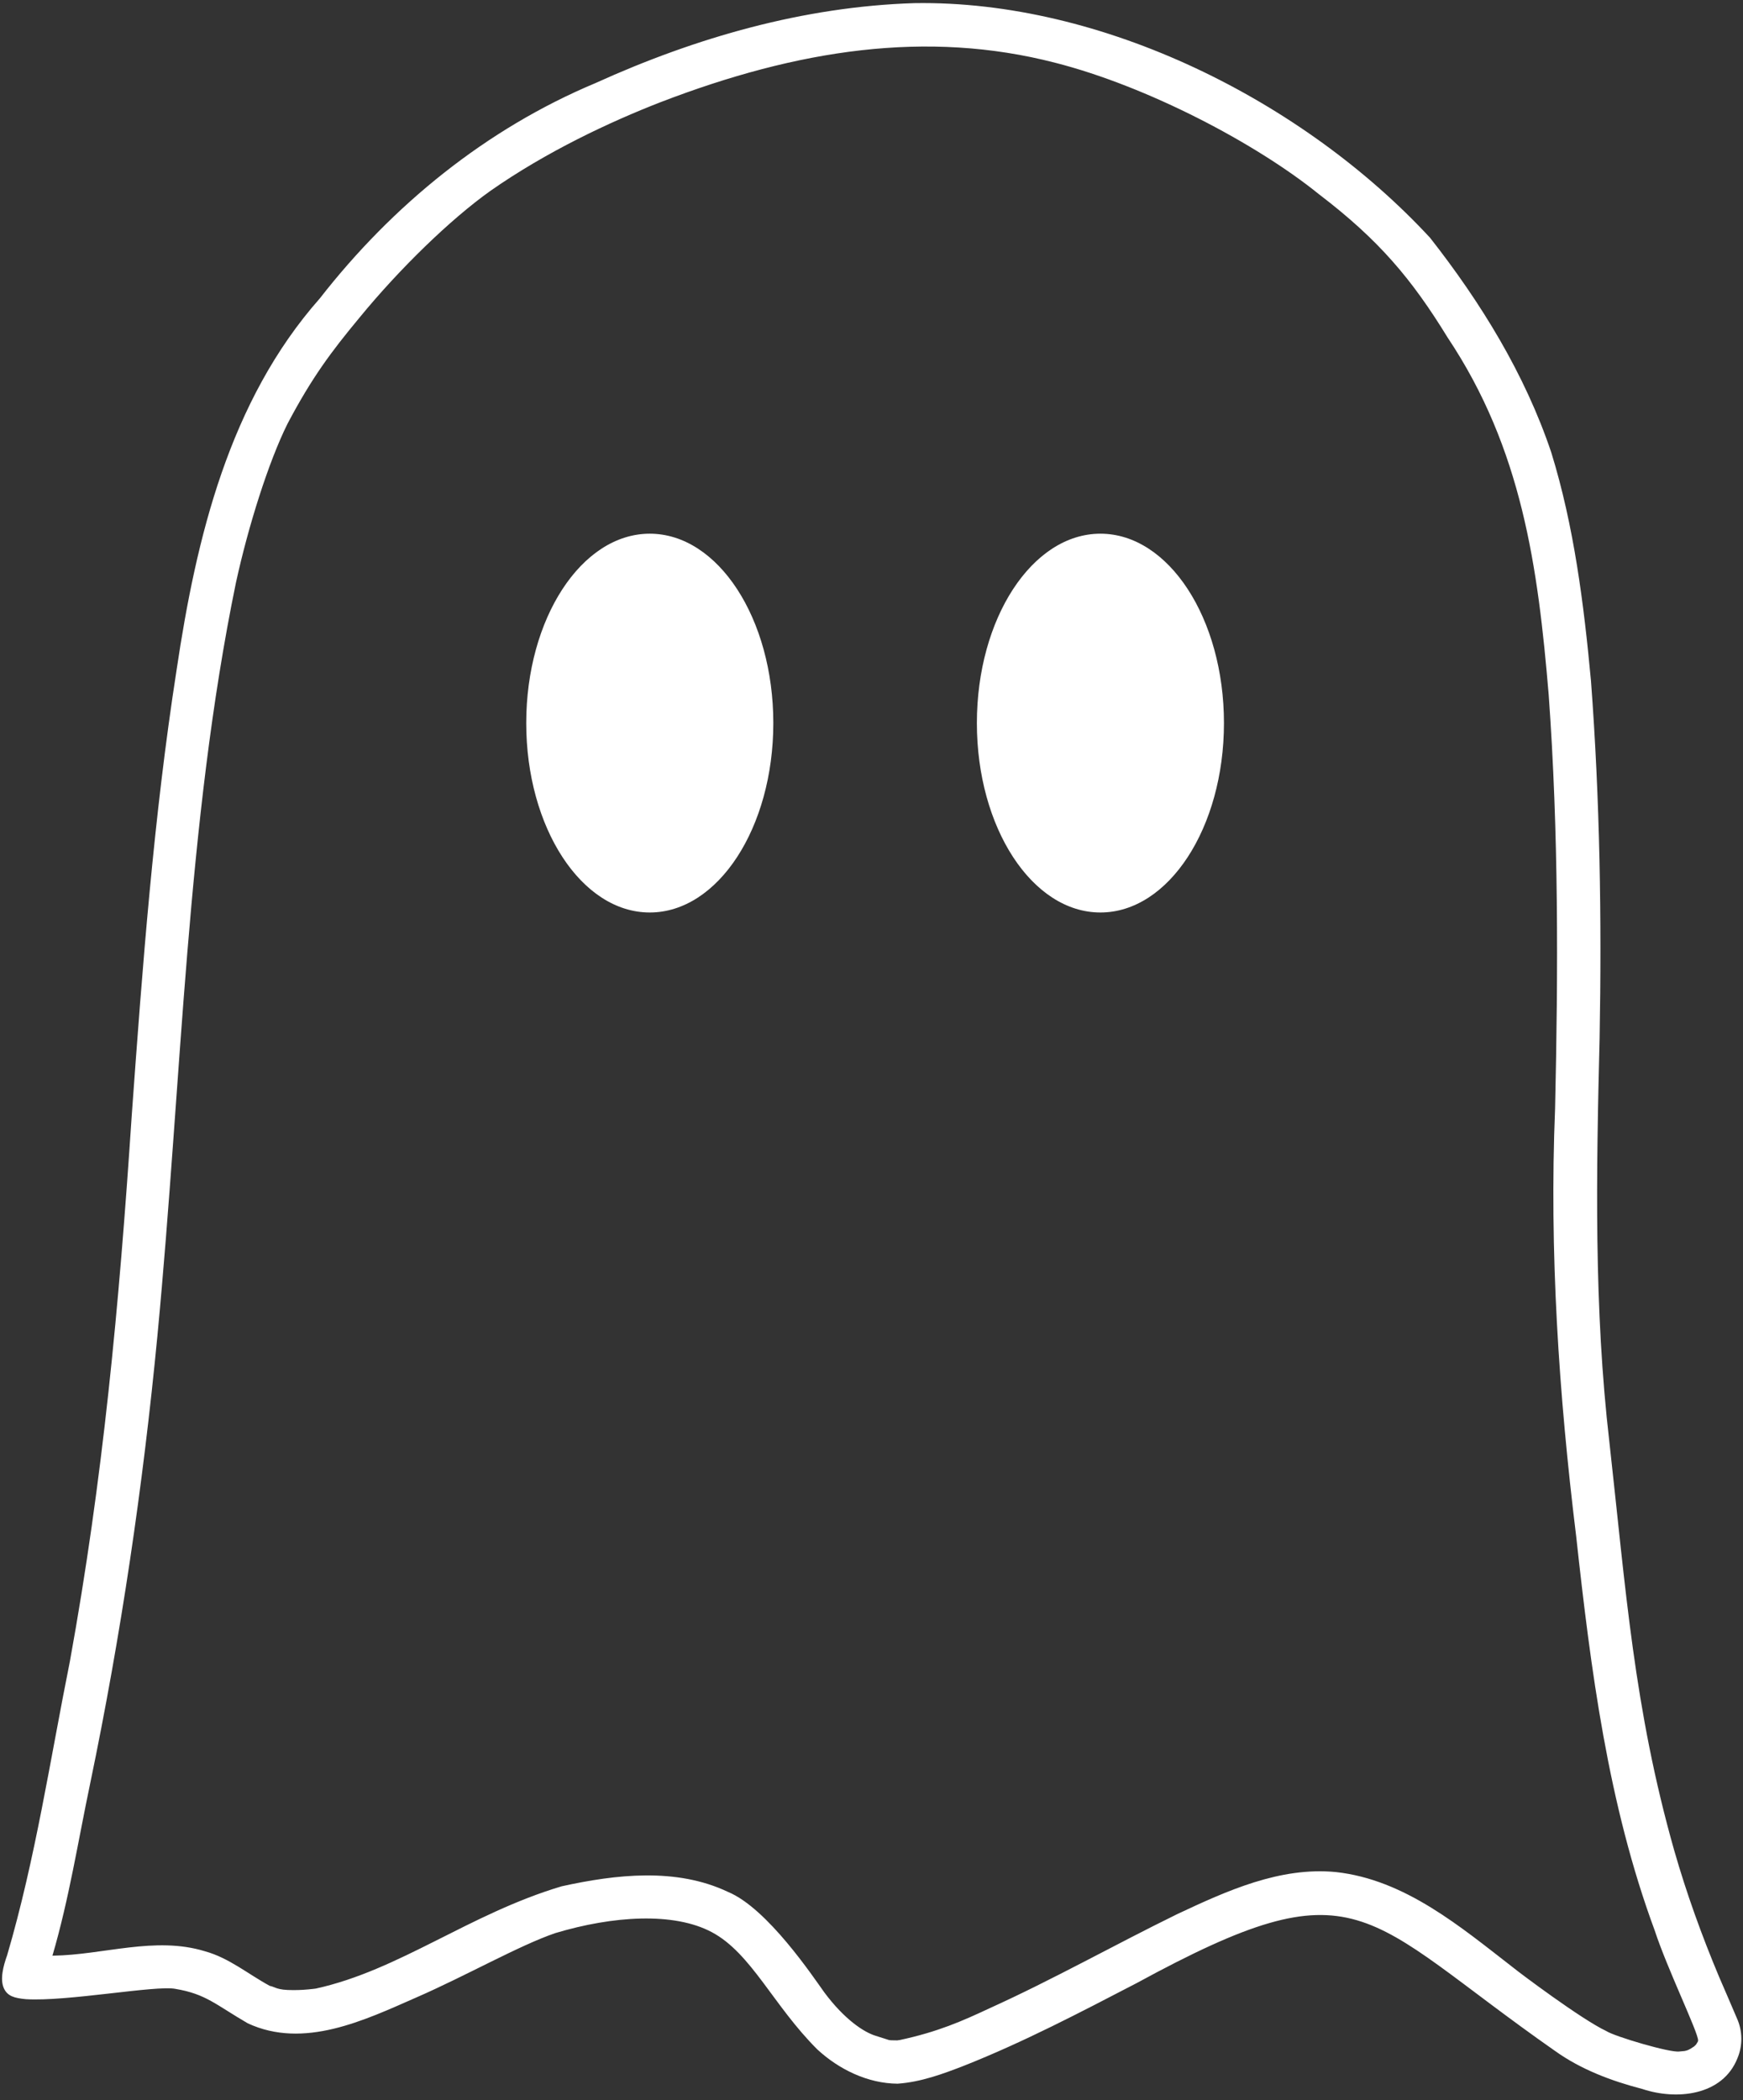 <?xml version="1.0" encoding="UTF-8" standalone="no"?><svg xmlns="http://www.w3.org/2000/svg" xmlns:xlink="http://www.w3.org/1999/xlink" fill="#ffffff" height="522.4" preserveAspectRatio="xMidYMid meet" version="1" viewBox="283.1 249.0 433.7 522.4" width="433.7" zoomAndPan="magnify"><rect x="283.1" y="249.0" width="433.7" height="522.4" fill="#333333" stroke="none"/><g id="change1_1"><path d="M289.53,746.27c10.23,0.65,32.44-3.53,37.23-2.56c7.59,1.27,10.01,3.93,17.98,8.56c13.95,6.49,28.99-0.73,41.92-6.41 c12.41-5.41,25.55-12.92,34.59-16.02c14.35-4.31,29.51-5.28,38.96-0.24c9.83,5.22,15.32,18.28,26.25,29.16 c5.38,4.98,12.57,8.48,19.98,8.53c5.76-0.4,11.28-2.42,16.61-4.5c14.75-5.84,28.81-13.22,42.86-20.51 c55.75-30.34,55.67-17.01,104.1,16.85c6.52,4.66,14.05,7.48,21.75,9.48c8.48,2.83,19.95,1.7,23.66-7.65 c1.32-3.12,1.29-6.78-0.11-9.88c-1.45-3.47-2.99-6.92-4.47-10.39c-4.31-10.26-8.1-20.76-11.17-31.47 c-10.01-35.29-12.03-64.88-16.1-101.36c-3.9-33.44-3.28-67.09-2.45-100.66c0.54-29.64,0.08-59.31-2.15-88.87 c-1.78-19.11-4.2-38.42-9.88-56.8c-6.57-19.52-17.5-37.26-30.15-53.38c-31.5-34.03-81.52-59.15-128.36-58.37 c-27.49,0.86-54.35,8.56-79.28,19.87c-27.22,11.39-50.53,30.37-68.62,53.57c-22.56,25.52-30.74,59.52-35.64,92.42 c-5.71,36.67-8.48,73.68-11.15,110.67c-3.18,48.03-7.19,90.72-15.4,135.93c-4.9,24.39-8.59,49.19-15.61,73.09 c-0.97,2.69-1.83,6-0.81,8.24C284.96,745.51,286.65,746,289.53,746.27z M305.55,692.56c7.65-36.77,13.14-73.95,16.72-111.32 c6.11-64.13,7.21-127.42,19.54-187.32c3.1-14.19,8.13-30.04,12.79-39.44c6.06-11.5,10.9-17.98,17.9-26.41 c10.1-12.33,22.72-24.53,32.52-31.52c14.05-9.85,29.91-17.26,42.43-22.13c34.11-13.11,66.28-18.06,98.24-9.8 c22.88,5.84,49.86,19.98,65.58,32.68c14.94,11.39,23.07,21.05,32.04,35.67c18.49,27.68,22.48,57.1,25.14,88.84 c2.48,34.24,2.37,68.62,1.59,102.95c-1.45,35.56,0.92,71.07,5.25,106.37c3.63,33.17,7.91,66.6,19.54,98.05 c3.15,9.61,10.85,25.39,10.8,27.38c-0.03,0.08-0.05,0.16-0.05,0.24c-0.13,0.22-0.27,0.48-0.46,0.75c-0.13,0.13-0.3,0.3-0.46,0.46 c-1.45,1-1.78,1.02-2.45,1.16c-0.4,0.03-0.81,0.08-1.21,0.11c-2.23,0.4-16.26-3.77-18.23-5.09c-6.19-2.91-21.75-14.62-22.94-15.61 c-13.22-10.23-27.08-22.05-44.34-23.93c-13.92-1.35-27.14,4.68-39.44,10.45c-15.67,7.67-30.88,16.26-46.76,23.45 c-6.68,3.12-12.76,5.84-22.34,7.89c-0.13,0-0.32,0.03-0.57,0.08c-2.83-0.05-1.16,0.13-5.36-1.13c-3.04-0.92-7.83-4.15-12.76-10.74 c-2.85-3.96-14.21-21-24.01-25.06c-12.87-6.11-27.89-4.36-41.38-1.4c-23.02,6.86-40.33,20.86-61.17,25.44 c-0.22,0.03-0.4,0.05-0.62,0.08c-1.67,0.19-3.34,0.32-5.03,0.3c-4.12,0.03-4.42-0.78-5.82-1.05c-5.38-2.91-10.15-6.97-16.15-8.61 c-12.38-3.8-25.23,0.92-37.8,1.1c-0.05,0-0.11,0-0.13,0C300.27,721.42,302.54,706.88,305.55,692.56z M414.04,428.86 c0-26.01,13.76-47.11,30.74-47.11c16.99,0,30.74,21.11,30.74,47.11c0,26.01-13.76,47.11-30.74,47.11 C427.8,475.98,414.04,454.87,414.04,428.86z M526.17,428.86c0-26.01,13.76-47.11,30.74-47.11c16.99,0,30.74,21.11,30.74,47.11 c0,26.01-13.76,47.11-30.74,47.11C539.93,475.98,526.17,454.87,526.17,428.86z"/></g></svg>